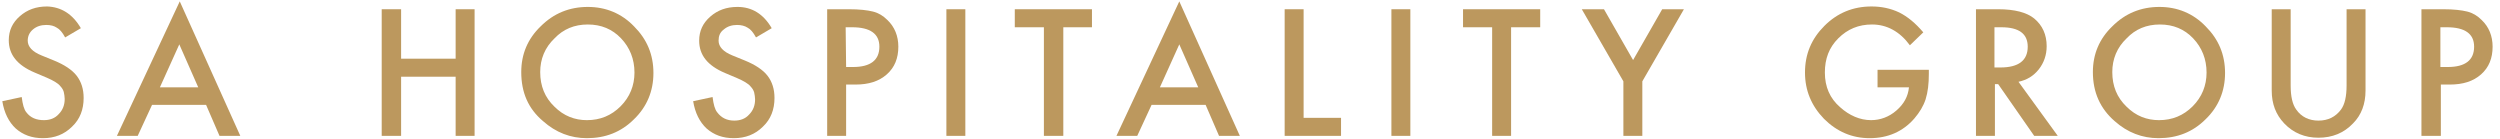 <?xml version="1.0" encoding="utf-8"?>
<!-- Generator: Adobe Illustrator 26.3.1, SVG Export Plug-In . SVG Version: 6.00 Build 0)  -->
<svg version="1.1" id="Livello_1" xmlns="http://www.w3.org/2000/svg" xmlns:xlink="http://www.w3.org/1999/xlink" x="0px" y="0px"
	 viewBox="0 0 541 30.1" style="enable-background:new 0 0 541 30.1;" xml:space="preserve">
<style type="text/css">
	.st0{fill:#BC985E;}
</style>
<g>
	<path class="st0" d="M17.5,6.1l-3.4,2C13.5,7,12.9,6.3,12.3,6C11.7,5.6,11,5.4,10,5.4c-1.1,0-2.1,0.3-2.9,1C6.4,7,6,7.8,6,8.8
		c0,1.3,1,2.4,3,3.2l2.7,1.1c2.2,0.9,3.9,2,4.9,3.3s1.5,2.9,1.5,4.8c0,2.5-0.8,4.6-2.5,6.2c-1.7,1.7-3.8,2.5-6.3,2.5
		c-2.4,0-4.3-0.7-5.9-2.1c-1.5-1.4-2.5-3.4-2.9-5.9L4.7,21c0.2,1.6,0.5,2.7,1,3.3C6.6,25.5,7.9,26,9.5,26c1.3,0,2.4-0.4,3.2-1.3
		c0.9-0.9,1.3-2,1.3-3.3c0-0.5-0.1-1-0.2-1.5c-0.1-0.4-0.4-0.9-0.7-1.2c-0.3-0.4-0.7-0.7-1.2-1s-1.1-0.6-1.8-0.9l-2.6-1.1
		c-3.8-1.6-5.6-3.9-5.6-7c0-2.1,0.8-3.8,2.4-5.2s3.5-2.1,5.9-2.1C13.2,1.5,15.7,3,17.5,6.1"/>
</g>
<path class="st0" d="M38.8,9.6l4.1,9.3h-8.3L38.8,9.6z M38.9,0.3L25.3,29.4h4.5l3.1-6.7h11.7l2.9,6.7H52L38.9,0.3z"/>
<polygon class="st0" points="86.8,12.7 98.6,12.7 98.6,2 102.7,2 102.7,29.4 98.6,29.4 98.6,16.6 86.8,16.6 86.8,29.4 82.6,29.4 
	82.6,2 86.8,2 "/>
<g>
	<path class="st0" d="M116.9,15.6c0,3,1,5.5,3.1,7.5c2,2,4.4,2.9,7,2.9c2.9,0,5.3-1,7.3-3s3-4.5,3-7.3c0-2.9-1-5.4-2.9-7.4
		s-4.3-3-7.2-3c-2.9,0-5.3,1-7.2,3C117.9,10.3,116.9,12.8,116.9,15.6 M112.8,15.6c0-3.9,1.4-7.2,4.2-9.9c2.8-2.8,6.2-4.2,10.2-4.2
		c3.9,0,7.3,1.4,10,4.2c2.8,2.8,4.2,6.1,4.2,10.1c0,3.9-1.4,7.3-4.2,10c-2.8,2.8-6.2,4.1-10.2,4.1c-3.5,0-6.7-1.2-9.5-3.7
		C114.3,23.5,112.8,20,112.8,15.6"/>
	<path class="st0" d="M167,6.1l-3.4,2C163,7,162.4,6.3,161.8,6c-0.6-0.4-1.4-0.6-2.3-0.6c-1.1,0-2.1,0.3-2.9,1
		c-0.8,0.6-1.1,1.4-1.1,2.4c0,1.3,1,2.4,3,3.2l2.7,1.1c2.2,0.9,3.9,2,4.9,3.3s1.5,2.9,1.5,4.8c0,2.5-0.8,4.6-2.5,6.2
		c-1.7,1.7-3.8,2.5-6.3,2.5c-2.4,0-4.3-0.7-5.9-2.1c-1.5-1.4-2.5-3.4-2.9-5.9l4.2-0.9c0.2,1.6,0.5,2.7,1,3.3
		c0.9,1.2,2.1,1.8,3.7,1.8c1.3,0,2.4-0.4,3.2-1.3c0.9-0.9,1.3-2,1.3-3.3c0-0.5-0.1-1-0.2-1.5c-0.1-0.4-0.4-0.9-0.7-1.2
		c-0.3-0.4-0.7-0.7-1.2-1s-1.1-0.6-1.8-0.9l-2.6-1.1c-3.8-1.6-5.6-3.9-5.6-7c0-2.1,0.8-3.8,2.4-5.2c1.6-1.4,3.5-2.1,5.9-2.1
		C162.7,1.5,165.2,3,167,6.1"/>
	<path class="st0" d="M183.1,14.5h1.5c3.8,0,5.7-1.5,5.7-4.4c0-2.8-2-4.2-5.9-4.2H183L183.1,14.5L183.1,14.5z M183.1,18.3v11.1H179
		V2h4.7c2.3,0,4,0.2,5.2,0.5s2.2,0.9,3.1,1.8c1.6,1.5,2.4,3.5,2.4,5.8c0,2.5-0.8,4.5-2.5,6s-3.9,2.2-6.8,2.2
		C185.1,18.3,183.1,18.3,183.1,18.3z"/>
</g>
<rect x="204.8" y="2" class="st0" width="4.1" height="27.4"/>
<polygon class="st0" points="230.1,5.9 230.1,29.4 225.9,29.4 225.9,5.9 219.6,5.9 219.6,2 236.3,2 236.3,5.9 "/>
<path class="st0" d="M255.2,9.6l4.1,9.3H251L255.2,9.6z M255.2,0.3l-13.6,29.1h4.5l3.1-6.7h11.7l2.9,6.7h4.5L255.2,0.3z"/>
<polygon class="st0" points="282.1,2 282.1,25.5 290.2,25.5 290.2,29.4 278,29.4 278,2 "/>
<rect x="301.1" y="2" class="st0" width="4.1" height="27.4"/>
<polygon class="st0" points="327,5.9 327,29.4 322.9,29.4 322.9,5.9 316.6,5.9 316.6,2 333.3,2 333.3,5.9 "/>
<polygon class="st0" points="351.3,17.6 342.3,2 347.1,2 353.4,13 359.7,2 364.4,2 355.4,17.6 355.4,29.4 351.3,29.4 "/>
<g>
	<path class="st0" d="M406.1,15.1h11.3V16c0,2.1-0.2,3.9-0.7,5.5c-0.5,1.5-1.3,2.8-2.4,4.1c-2.5,2.9-5.8,4.3-9.7,4.3
		c-3.8,0-7.1-1.4-9.9-4.2c-2.7-2.8-4.1-6.1-4.1-10c0-4,1.4-7.3,4.2-10.1c2.8-2.8,6.2-4.2,10.2-4.2c2.1,0,4.1,0.4,6,1.3
		c1.8,0.9,3.5,2.3,5.2,4.3l-2.9,2.8c-2.2-3-5-4.5-8.2-4.5c-2.9,0-5.3,1-7.3,3s-2.9,4.4-2.9,7.4c0,3.1,1.1,5.6,3.3,7.5
		c2,1.8,4.3,2.8,6.7,2.8c2,0,3.9-0.7,5.5-2.1s2.5-3,2.7-5h-6.8v-3.8C406.3,15.1,406.1,15.1,406.1,15.1z"/>
	<path class="st0" d="M431.6,14.6h1.3c3.9,0,5.9-1.5,5.9-4.5c0-2.8-1.9-4.2-5.7-4.2h-1.5L431.6,14.6L431.6,14.6z M436.8,17.7
		l8.5,11.7h-5.1l-7.8-11.2h-0.7v11.2h-4.1V2h4.8c3.6,0,6.2,0.7,7.8,2c1.8,1.5,2.7,3.5,2.7,6c0,1.9-0.6,3.6-1.7,5
		C440,16.5,438.6,17.3,436.8,17.7"/>
	<path class="st0" d="M457.1,15.6c0,3,1,5.5,3.1,7.5c2,2,4.4,2.9,7,2.9c2.9,0,5.3-1,7.3-3s3-4.5,3-7.3c0-2.9-1-5.4-2.9-7.4
		s-4.3-3-7.2-3c-2.9,0-5.3,1-7.2,3C458.1,10.3,457.1,12.8,457.1,15.6 M452.9,15.6c0-3.9,1.4-7.2,4.2-9.9c2.8-2.8,6.2-4.2,10.2-4.2
		c3.9,0,7.3,1.4,10,4.2c2.8,2.8,4.2,6.1,4.2,10.1c0,3.9-1.4,7.3-4.2,10c-2.8,2.8-6.2,4.1-10.2,4.1c-3.5,0-6.7-1.2-9.5-3.7
		C454.5,23.5,452.9,20,452.9,15.6"/>
	<path class="st0" d="M495.7,2v16.5c0,2.4,0.4,4.1,1.2,5.2c1.1,1.6,2.8,2.4,4.8,2.4c2.1,0,3.7-0.8,4.9-2.4c0.8-1.1,1.2-2.8,1.2-5.2
		V2h4.1v17.6c0,2.9-0.9,5.3-2.7,7.1c-2,2.1-4.5,3.1-7.5,3.1c-2.9,0-5.4-1-7.4-3.1c-1.8-1.9-2.7-4.2-2.7-7.1V2H495.7z"/>
	<path class="st0" d="M528.2,14.5h1.5c3.8,0,5.7-1.5,5.7-4.4c0-2.8-2-4.2-5.9-4.2h-1.4v8.6C528.1,14.5,528.2,14.5,528.2,14.5z
		 M528.2,18.3v11.1H524V2h4.7c2.3,0,4,0.2,5.2,0.5s2.2,0.9,3.1,1.8c1.6,1.5,2.4,3.5,2.4,5.8c0,2.5-0.8,4.5-2.5,6s-3.9,2.2-6.8,2.2
		C530.1,18.3,528.2,18.3,528.2,18.3z"/>
</g>
</svg>

